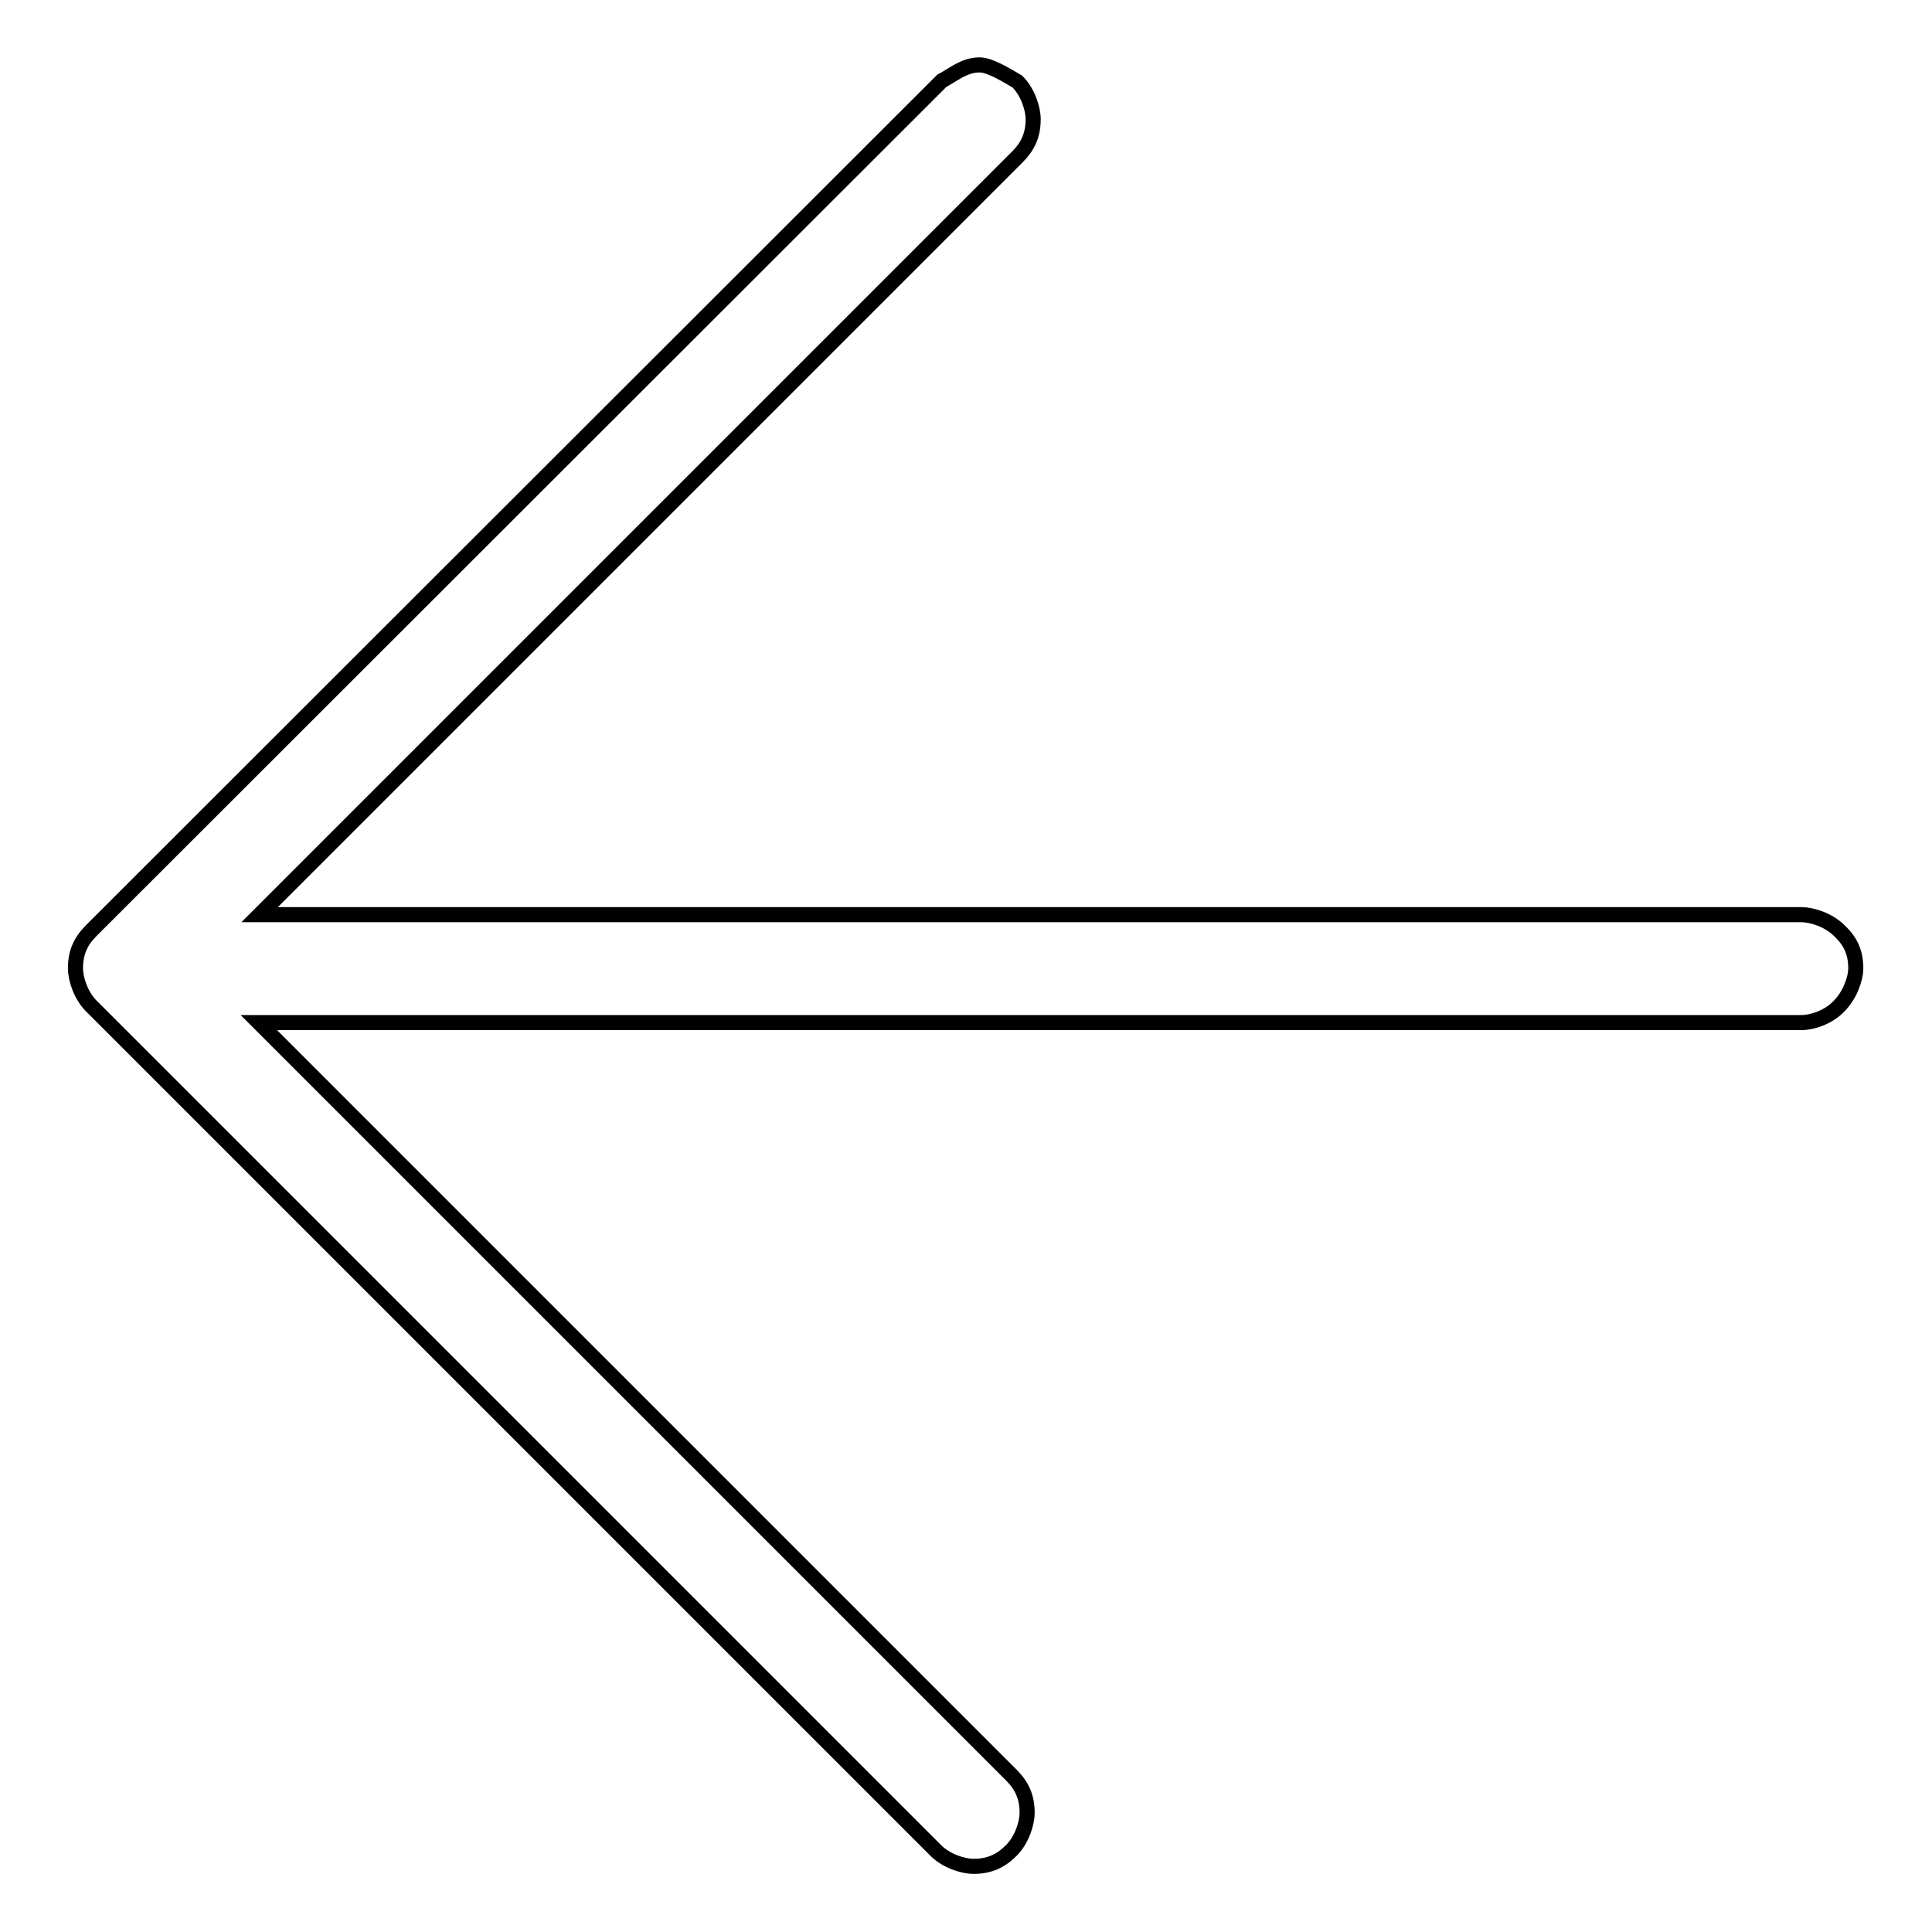 <?xml version="1.0" encoding="utf-8"?>
<!-- Svg Vector Icons : http://www.onlinewebfonts.com/icon -->
<!DOCTYPE svg PUBLIC "-//W3C//DTD SVG 1.1//EN" "http://www.w3.org/Graphics/SVG/1.1/DTD/svg11.dtd">
<svg version="1.1" xmlns="http://www.w3.org/2000/svg" xmlns:xlink="http://www.w3.org/1999/xlink" x="0px" y="0px" viewBox="0 0 256 256" enable-background="new 0 0 256 256" xml:space="preserve">
<g><g><path stroke-width="2" fill-opacity="0" stroke="#000000"  d="M129.8,8.6c-2.1,0-3.6,1.4-5,2.1L12.1,123.3c-1.4,1.4-2.1,2.9-2.1,5c0,1.4,0.7,3.6,2.1,5l111.9,111.9c1.4,1.4,3.6,2.1,5,2.1c2.1,0,3.6-0.7,5-2.1c1.4-1.4,2.1-3.6,2.1-5c0-2.1-0.7-3.6-2.1-5l-99.7-99.7h204.4c1.4,0,3.6-0.7,5-2.2c1.4-1.4,2.2-3.6,2.2-5c0-2.1-0.7-3.6-2.2-5c-1.4-1.4-3.6-2.1-5-2.1H34.4L134.8,20.8c1.4-1.4,2.1-2.9,2.1-5c0-1.4-0.7-3.6-2.1-5C133.4,10,131.2,8.6,129.8,8.6z"/></g></g>
</svg>